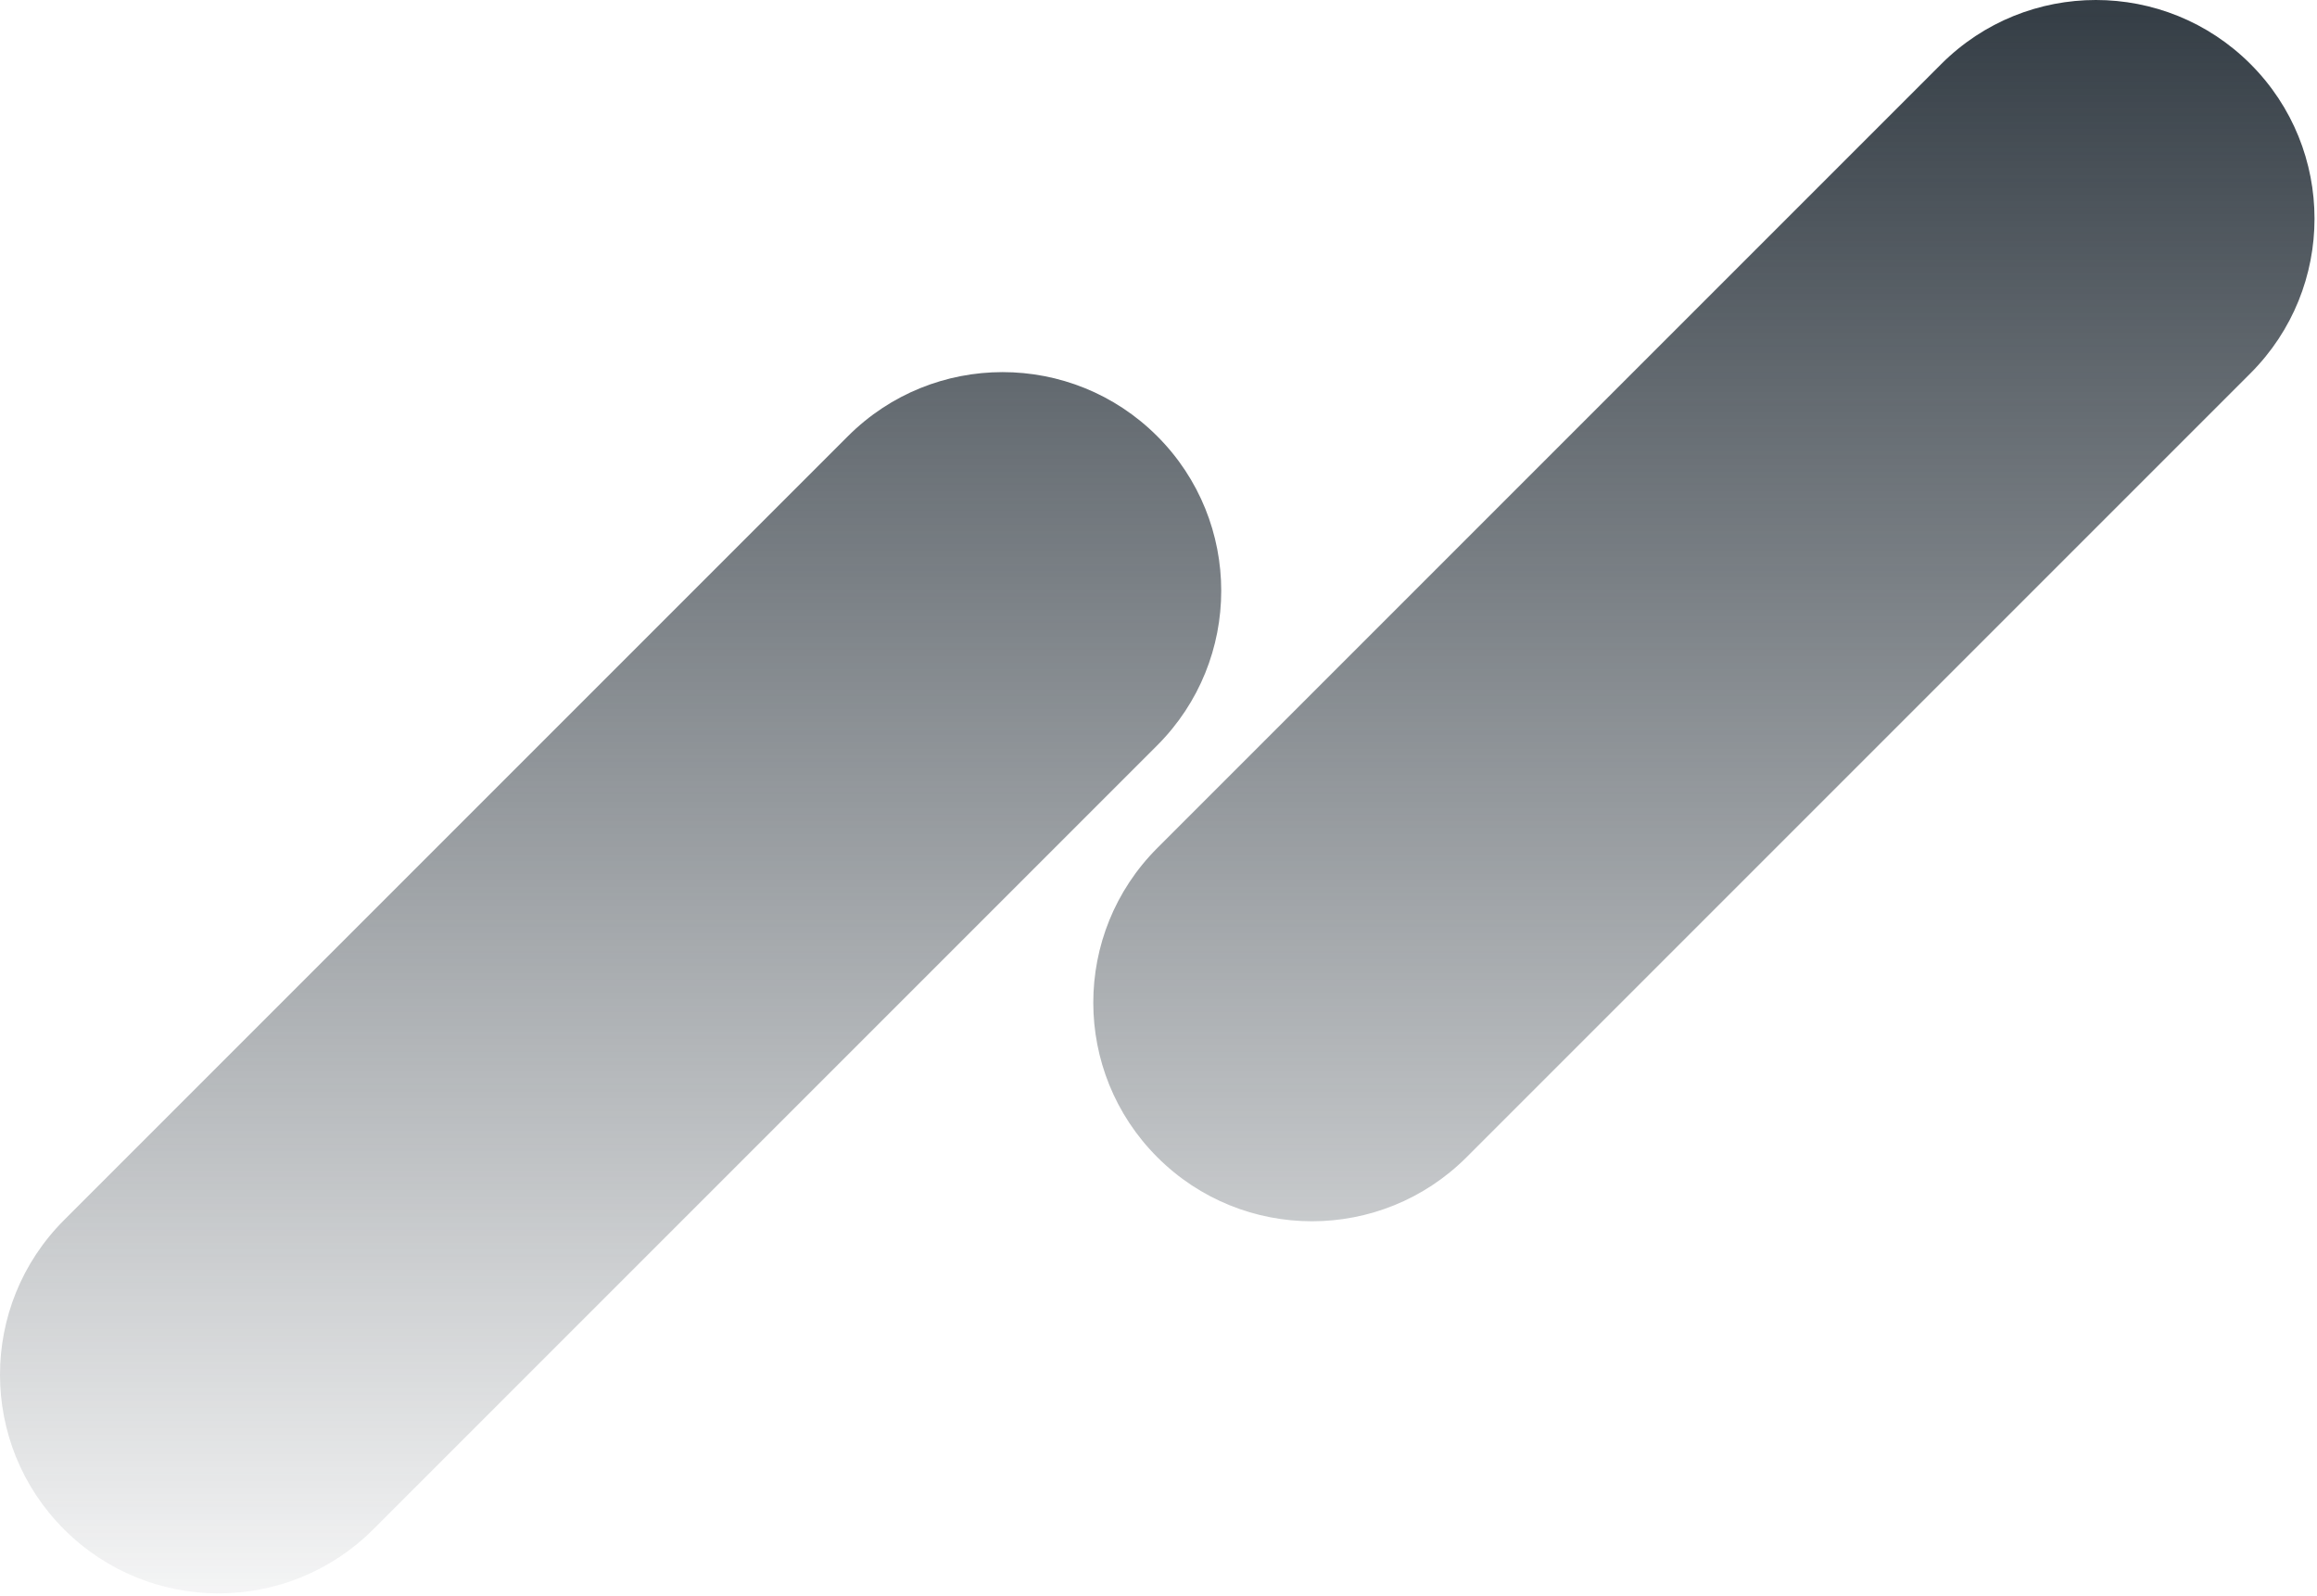 <svg width="604" height="416" viewBox="0 0 604 416" fill="none" xmlns="http://www.w3.org/2000/svg">
<path fill-rule="evenodd" clip-rule="evenodd" d="M301.695 221.049C279.435 243.309 279.435 279.399 301.695 301.659C323.955 323.919 360.045 323.919 382.305 301.659L586.659 97.305C608.919 75.045 608.919 38.955 586.659 16.695C564.399 -5.565 528.309 -5.565 506.049 16.695L301.695 221.049ZM16.695 318.049C-5.565 340.309 -5.565 376.399 16.695 398.659C38.955 420.919 75.045 420.919 97.305 398.659L301.659 194.305C323.919 172.045 323.919 135.955 301.659 113.695C279.399 91.435 243.309 91.435 221.049 113.695L16.695 318.049Z" fill="url(#paint0_linear_21_9)"/>
<defs>
<linearGradient id="paint0_linear_21_9" x1="301.677" y1="0" x2="301.677" y2="438.39" gradientUnits="userSpaceOnUse">
<stop stop-color="#343D45"/>
<stop offset="1" stop-color="#343D45" stop-opacity="0"/>
</linearGradient>
</defs>
</svg>

